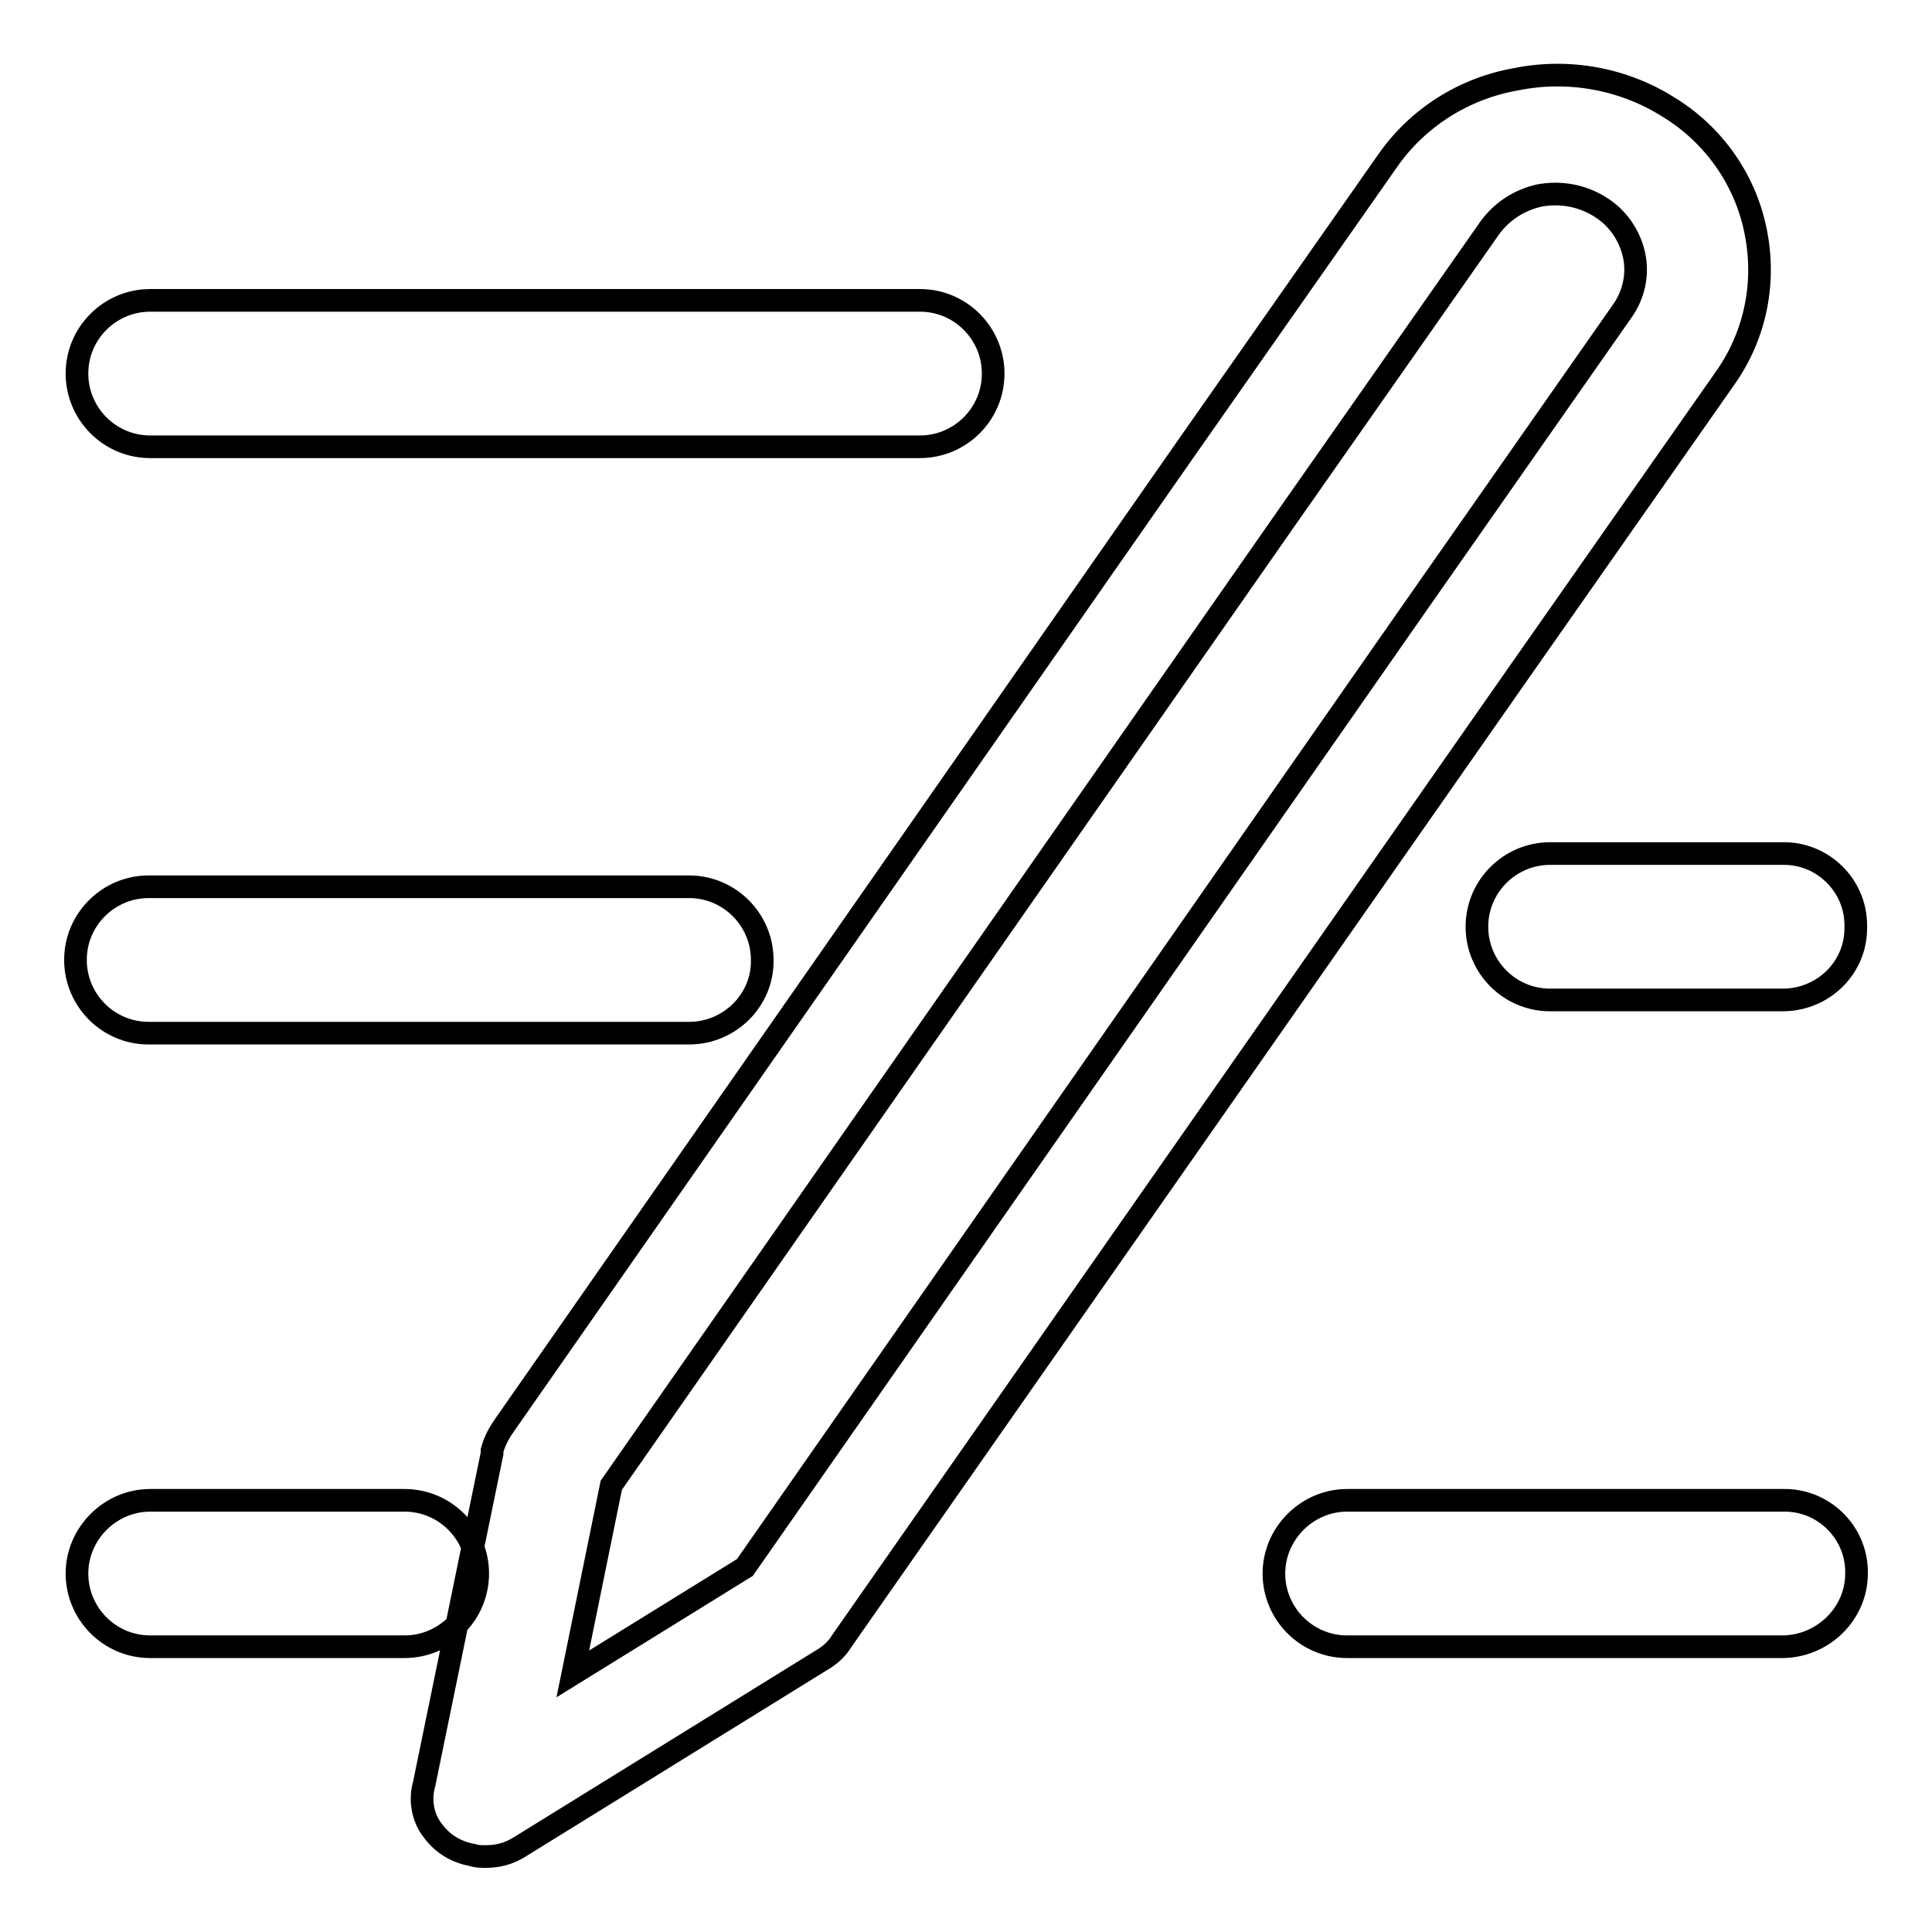 <?xml version="1.0" encoding="utf-8"?>
<!-- Svg Vector Icons : http://www.onlinewebfonts.com/icon -->
<!DOCTYPE svg PUBLIC "-//W3C//DTD SVG 1.1//EN" "http://www.w3.org/Graphics/SVG/1.1/DTD/svg11.dtd">
<svg version="1.1" xmlns="http://www.w3.org/2000/svg" xmlns:xlink="http://www.w3.org/1999/xlink" x="0px" y="0px" viewBox="0 0 256 256" enable-background="new 0 0 256 256" xml:space="preserve">
<g> <path stroke-width="3" fill-opacity="0" stroke="#000000"  d="M232.6,30.5c-1.4-6.8-5.6-12.7-11.5-16.3c-6-3.8-13.3-5.1-20.2-3.7c-6.9,1.2-13.1,5.1-17.1,10.9l-26.7,38.1 L66.6,189.2c-0.6,0.9-1.1,1.9-1.4,3v0.4l-9,43.8c-0.6,2.1-0.2,4.4,1.1,6.1c1.3,1.8,3.1,2.9,5.3,3.3c0.6,0.2,1.2,0.2,1.8,0.2 c1.6,0,3.1-0.4,4.5-1.3l40.1-24.8c1-0.6,1.9-1.4,2.5-2.4l89.7-128.3l27.6-39.4C232.7,44.1,234,37.2,232.6,30.5L232.6,30.5z  M187.4,80.6L98.7,207.7l-22.8,14.1l5.1-25l89.7-128.5l26.7-38.1c1.6-2.2,3.9-3.7,6.6-4.3c2.8-0.5,5.6,0,8,1.5 c2.3,1.4,3.9,3.7,4.5,6.3c0.6,2.6,0,5.4-1.6,7.6L187.4,80.6z M121.9,59.2h-102c-5.4,0-9.7-4.4-9.7-9.7c0-5.4,4.4-9.7,9.7-9.7h102 c5.4,0,9.7,4.4,9.7,9.7C131.6,54.9,127.2,59.2,121.9,59.2z M91.3,136.9H19.7c-5.4,0-9.7-4.4-9.7-9.7c0-5.4,4.4-9.7,9.7-9.7h71.6 c5.4,0,9.7,4.4,9.7,9.7C101.1,132.5,96.7,136.9,91.3,136.9z M53.6,218.2H19.9c-5.4,0-9.7-4.4-9.7-9.7s4.4-9.7,9.7-9.7h33.7 c5.4,0,9.7,4.4,9.7,9.7S59,218.2,53.6,218.2z M236.3,218.2h-57.8c-5.4,0-9.7-4.4-9.7-9.7s4.4-9.7,9.7-9.7h57.8 c5.3-0.1,9.7,4.2,9.7,9.5c0,0.1,0,0.1,0,0.2C246,213.8,241.6,218.1,236.3,218.2z M236.2,132.5h-30.8c-5.4,0-9.7-4.4-9.7-9.7 c0-5.4,4.4-9.7,9.7-9.7l0,0h30.8c5.3-0.1,9.7,4.2,9.7,9.5c0,0.1,0,0.1,0,0.2C246,128.2,241.6,132.5,236.2,132.5L236.2,132.5z"/></g>
</svg>